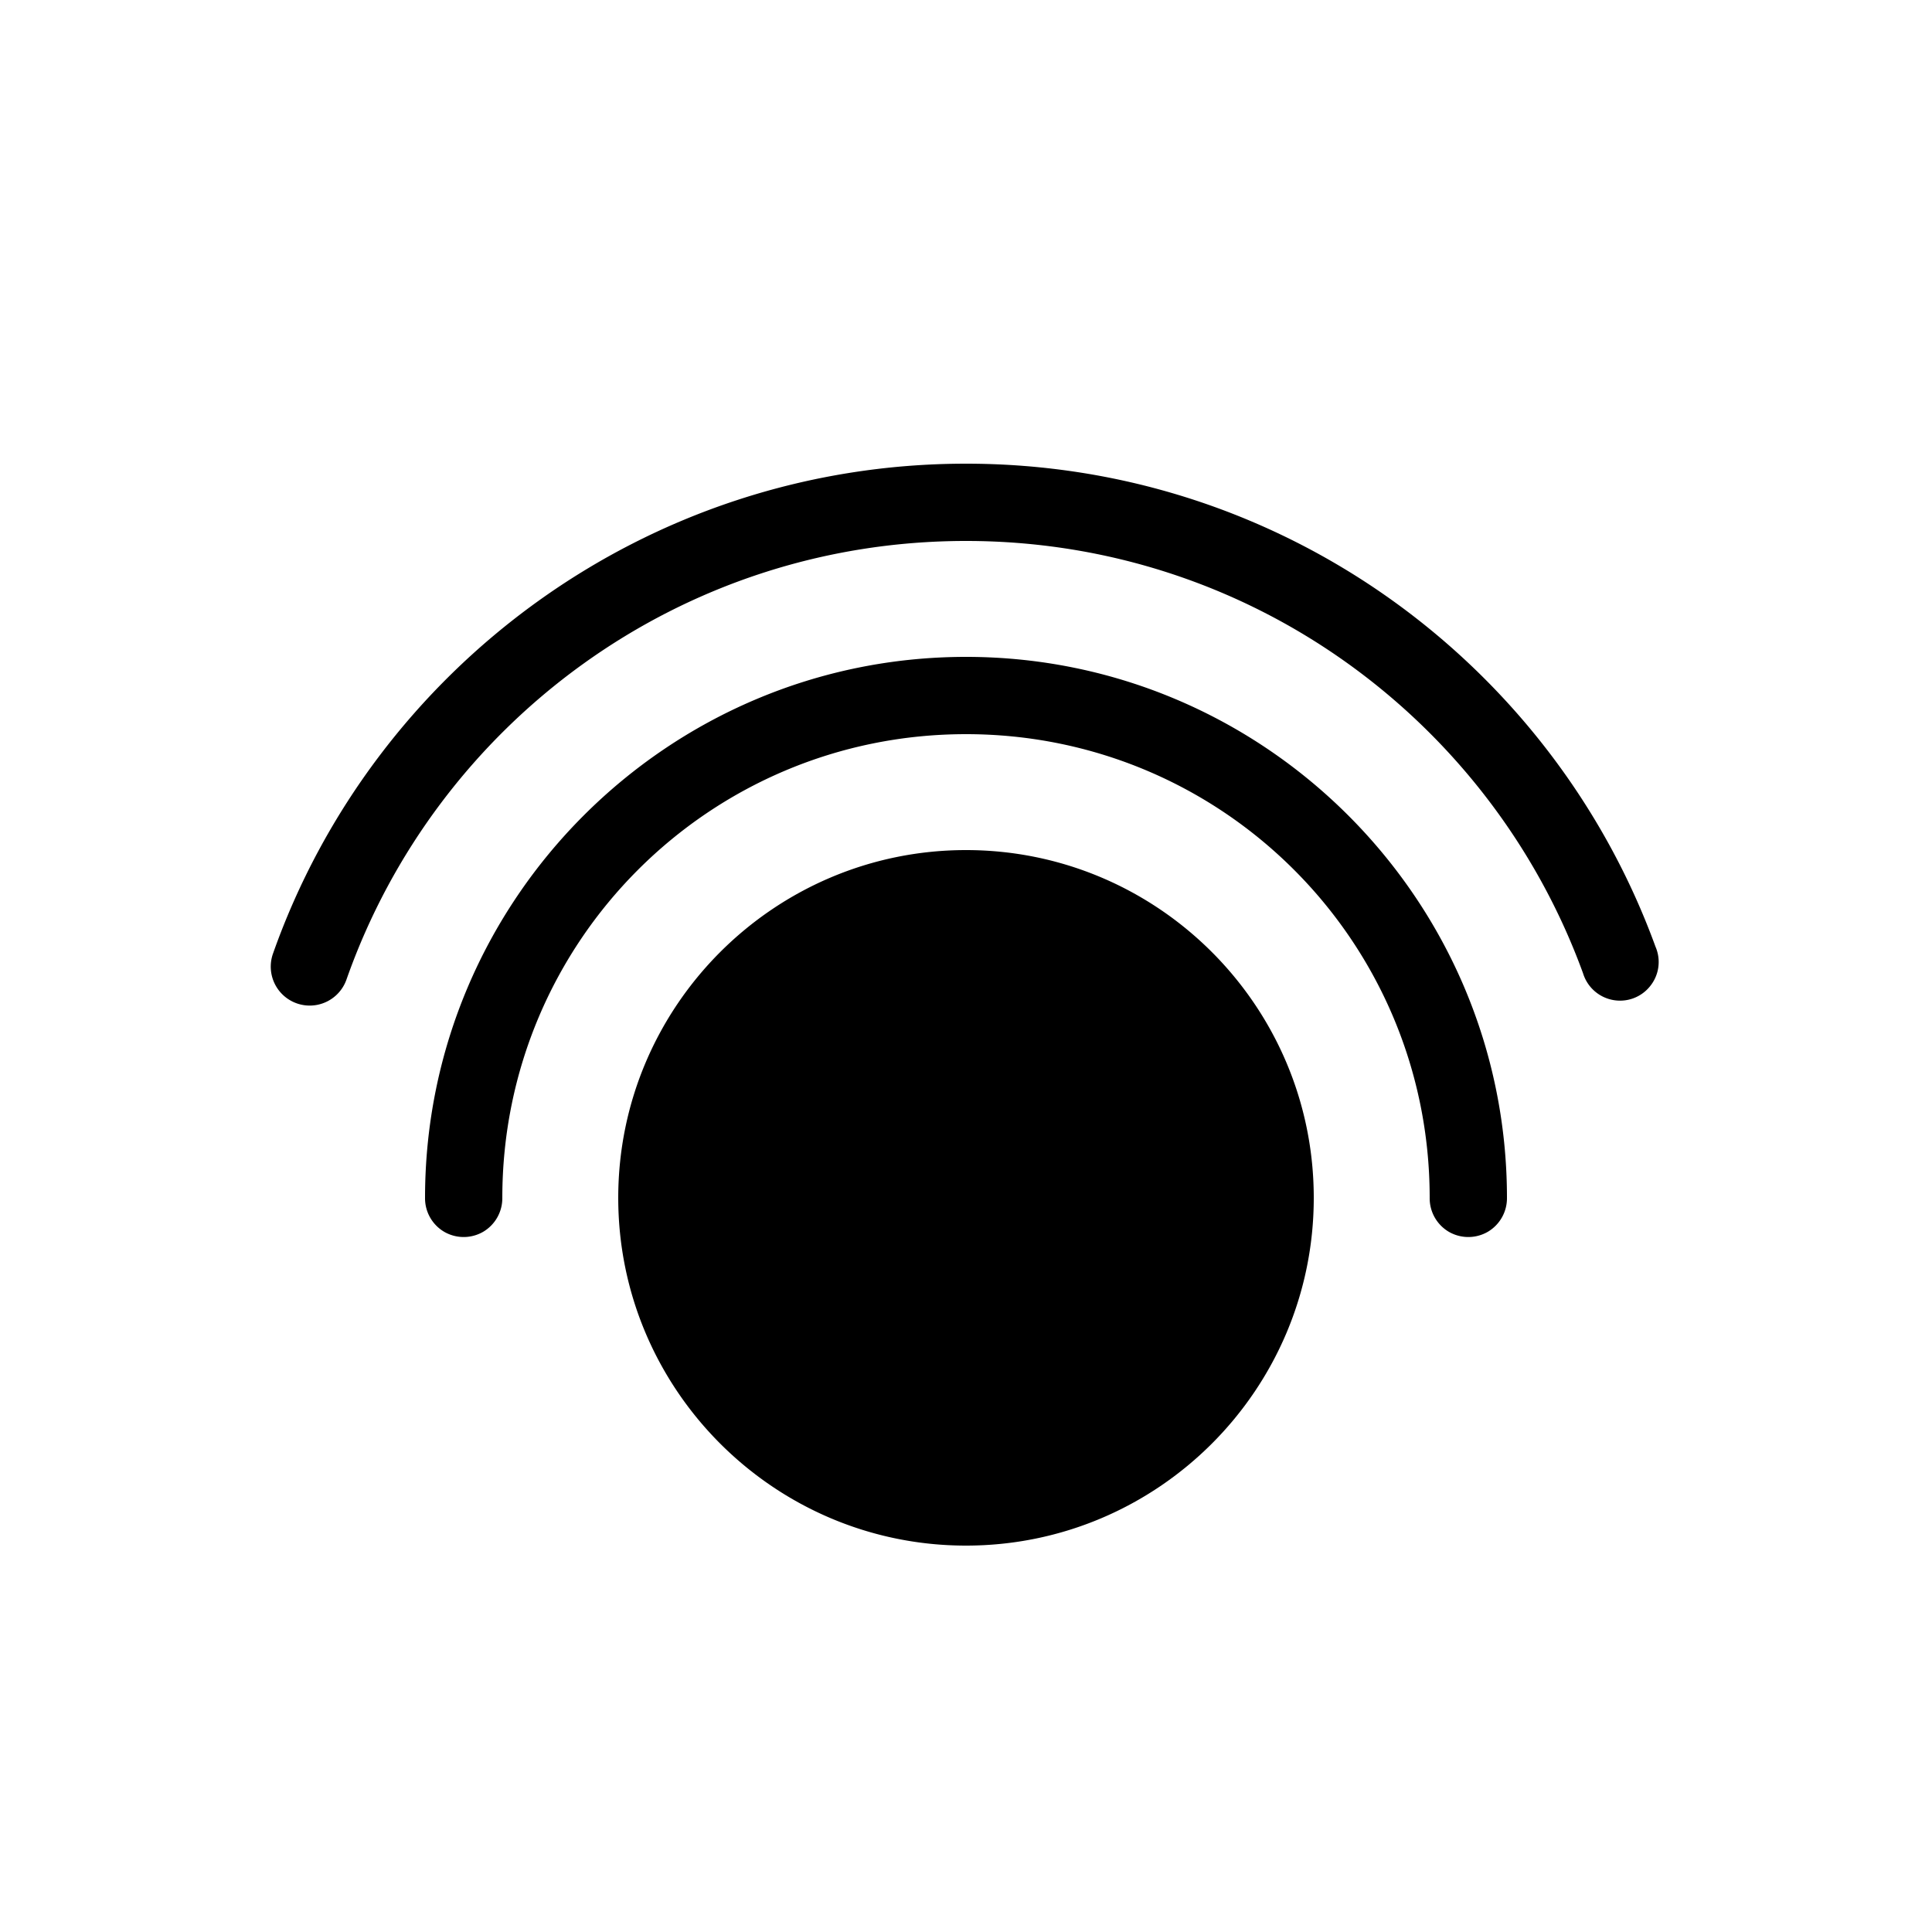 <svg xmlns="http://www.w3.org/2000/svg" viewBox="0 0 50 50"><path d="M25 12c-8.27 0-15.332 5.293-17.938 12.688a1.008 1.008 0 1 0 1.907.656C11.297 18.734 17.582 14 25 14c7.352 0 13.594 4.668 15.969 11.188a1 1 0 0 0 .765.69.995.995 0 0 0 .97-.355.994.994 0 0 0 .14-1.023C40.187 17.207 33.199 12 25 12zm0 5c-7.719 0-14 6.281-14 14-.004.36.184.695.496.879.313.18.695.18 1.008 0 .312-.184.5-.52.496-.879 0-6.637 5.363-12 12-12 6.64 0 12 5.363 12 12-.004.36.184.695.496.879.313.18.695.18 1.008 0 .312-.184.5-.52.496-.879 0-7.719-6.281-14-14-14zm0 5c-4.96 0-9 4.035-9 9s4.04 9 9 9c4.965 0 9-4.035 9-9s-4.035-9-9-9z"/></svg>